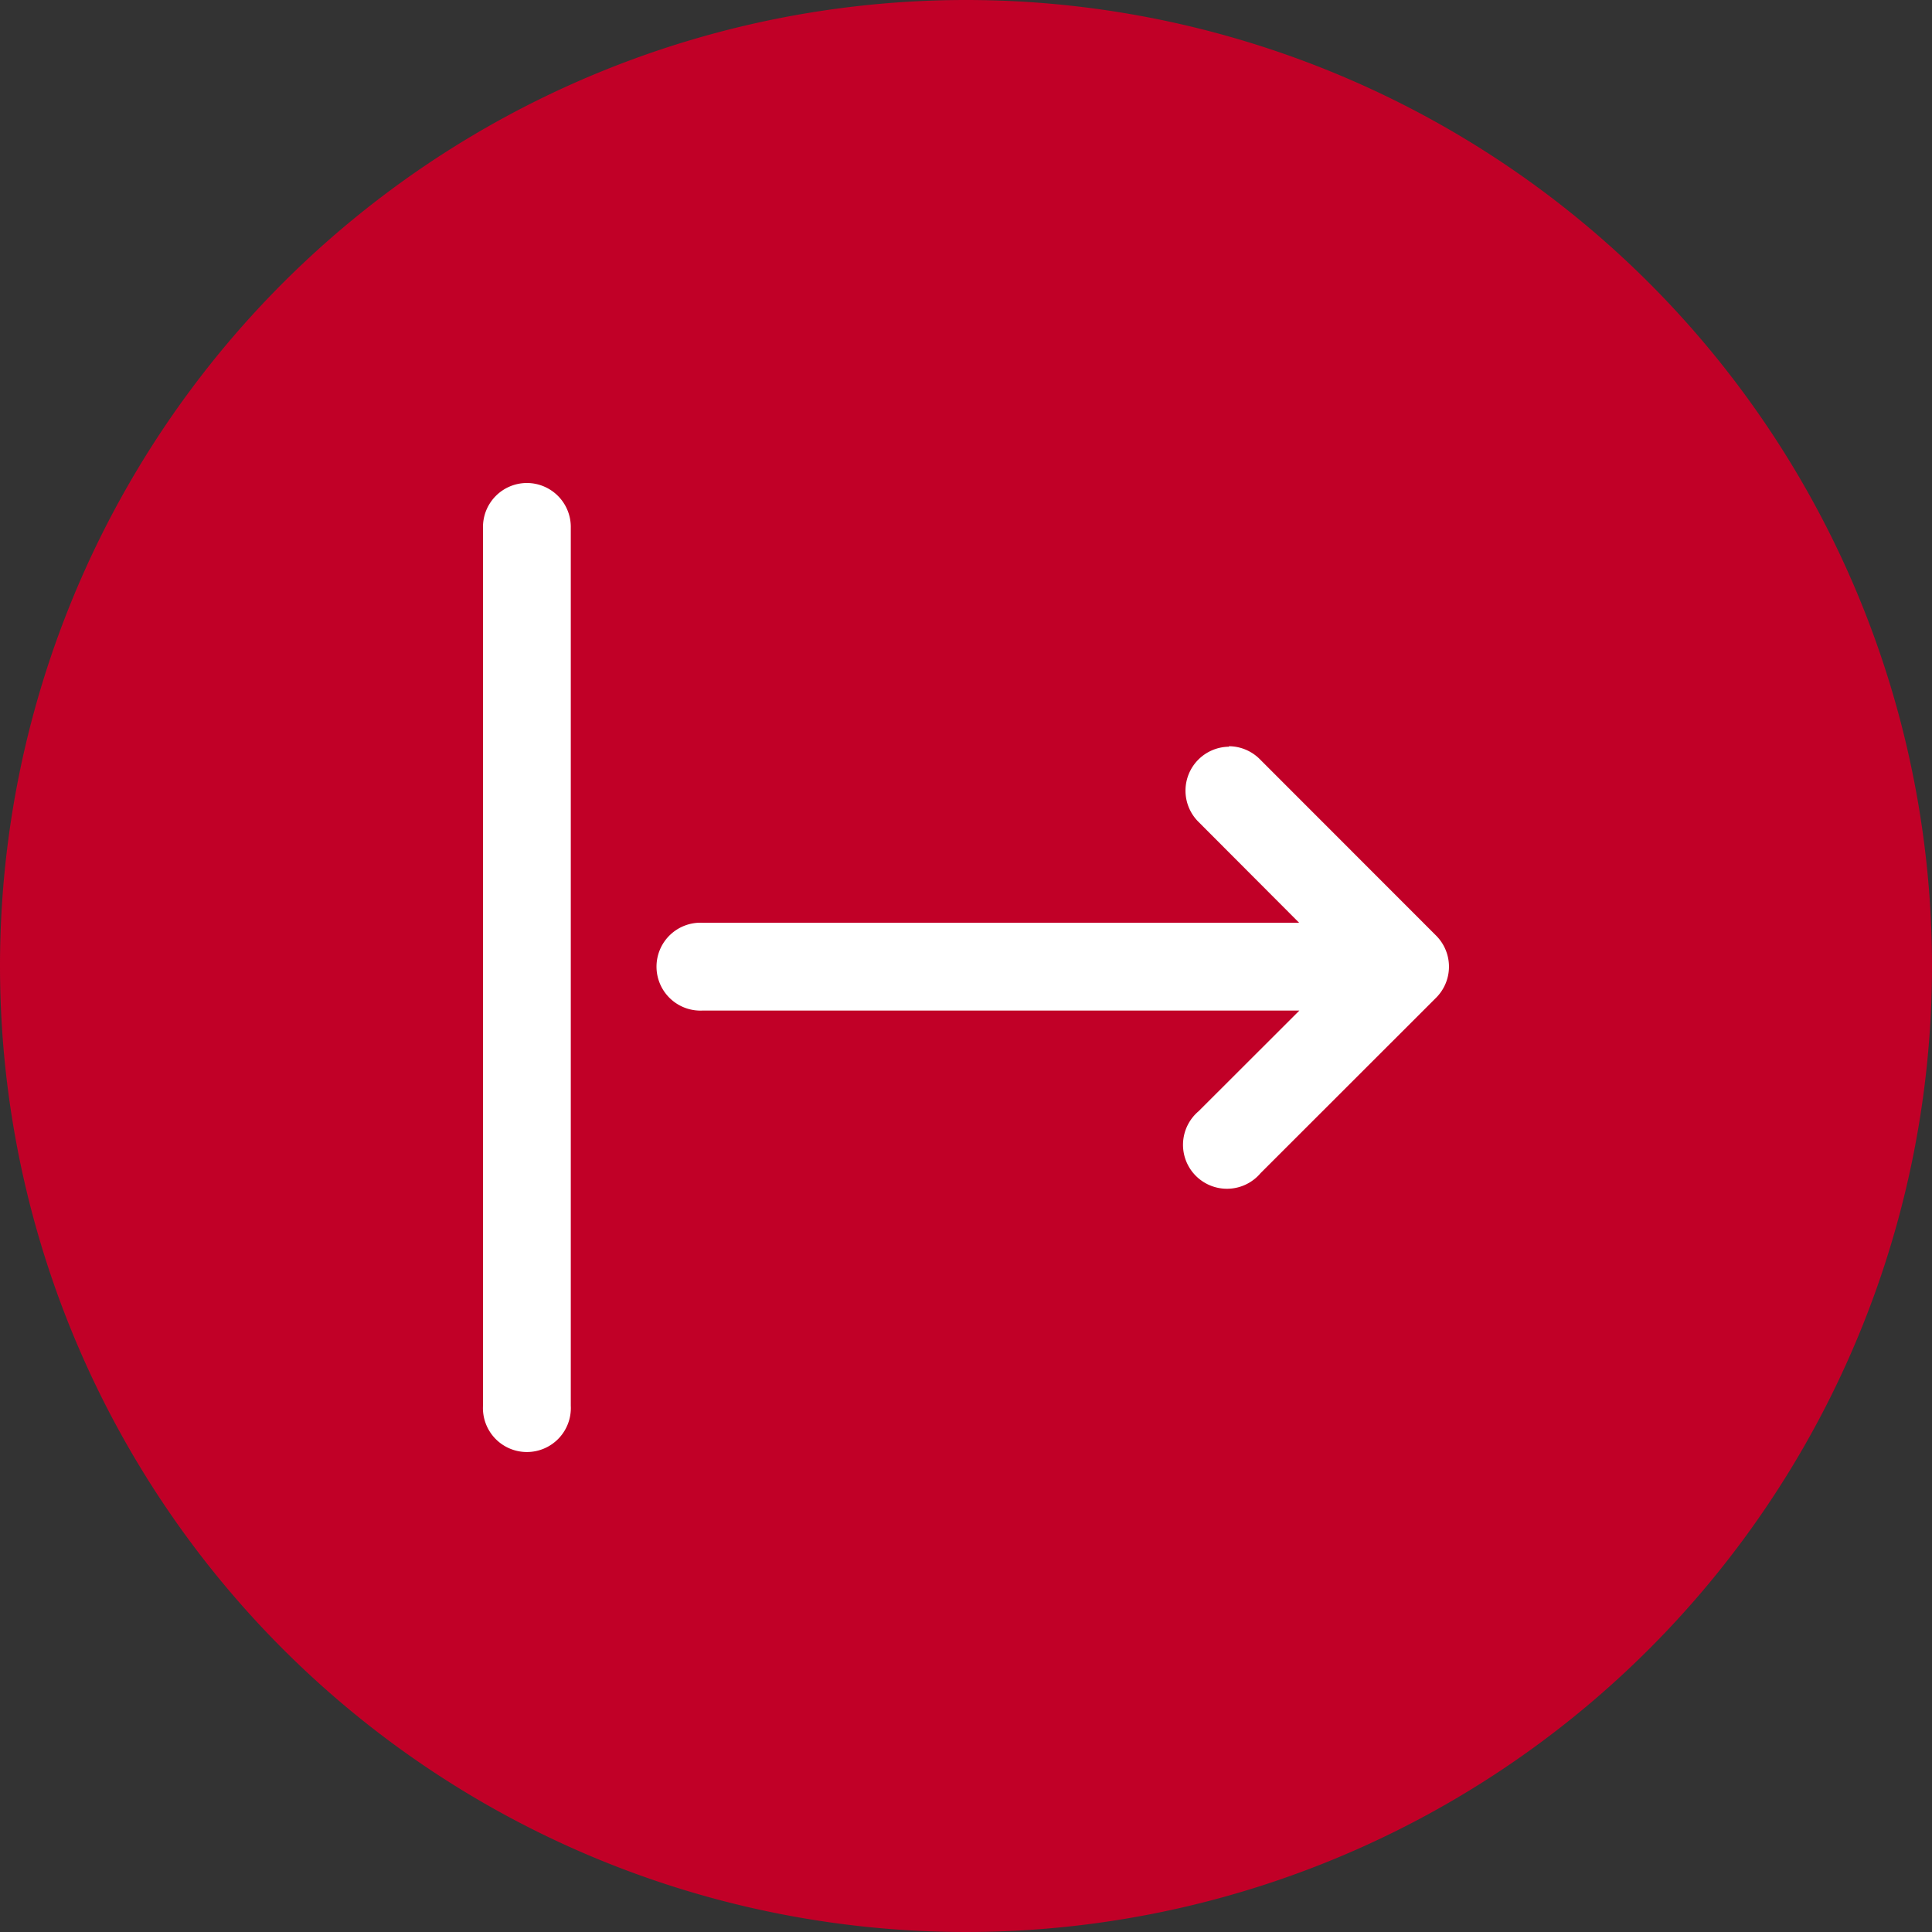 <svg xmlns="http://www.w3.org/2000/svg" width="16" height="16" viewBox="0 0 16 16">
  <rect x="0" y="0" width="16" height="16" fill="#333333" stroke="none"/>
  <g id="logout" transform="translate(-1335 -940)">
    <path id="Path_33846" data-name="Path 33846" d="M8,0A8,8,0,1,1,0,8,8,8,0,0,1,8,0Z" transform="translate(1335 940)" fill="#c10027"/>
    <g id="layer1" transform="translate(1338.736 653.09)">
      <path id="path9401" d="M.624,290.91a.364.364,0,0,0-.36.371v7.271a.364.364,0,1,0,.727,0v-7.271a.364.364,0,0,0-.367-.371Zm5.819,2.184a.364.364,0,0,0-.253.623l.833.835H2.084a.364.364,0,1,0,0,.727H7.025l-.835.834a.364.364,0,1,0,.513.513l1.455-1.454a.364.364,0,0,0,0-.513L6.7,293.2a.364.364,0,0,0-.26-.11Z" transform="translate(0)" fill="#fff"/>
    </g>
  </g>
</svg>
